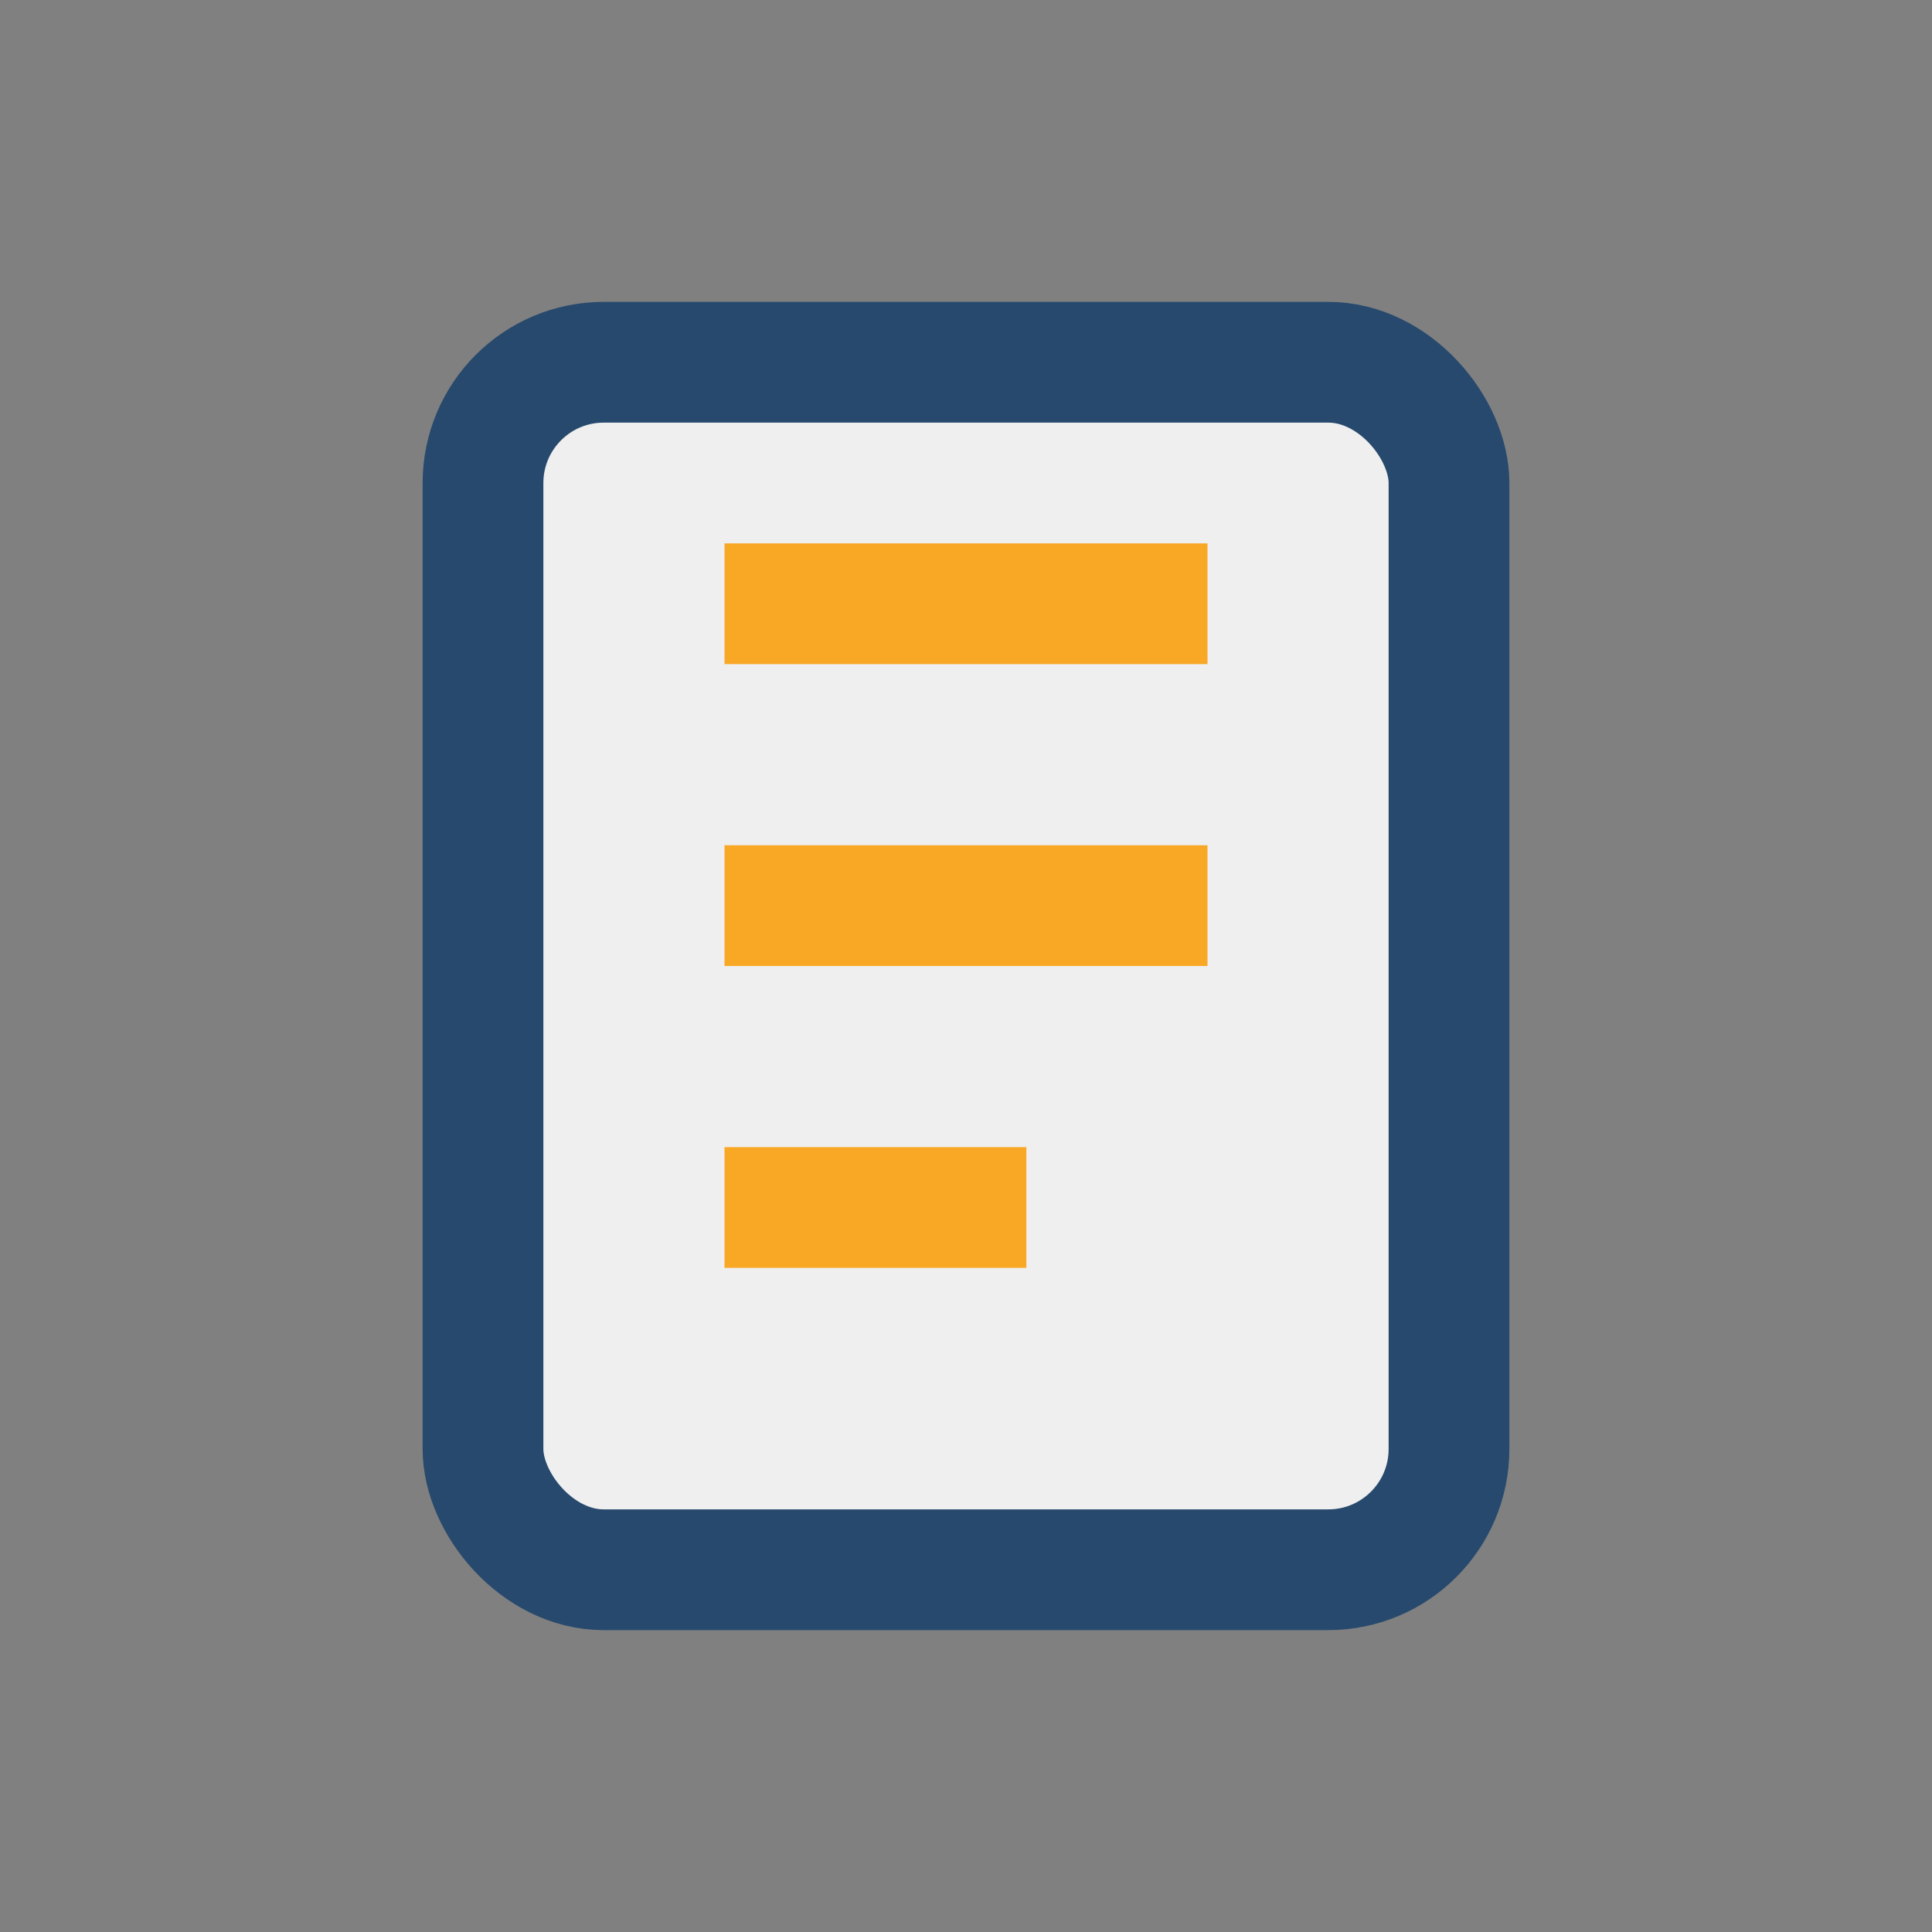 <?xml version="1.0" encoding="UTF-8"?>
<svg xmlns="http://www.w3.org/2000/svg" width="32" height="32" viewBox="0 0 32 32"><rect x="0" y="0" width="32" height="32" fill="#808080" stroke="none"/><rect x="8" y="6" width="16" height="20" rx="2" fill="#EFEFEF" stroke="#27496D" stroke-width="2"/><path d="M12 10h8M12 15h8M12 20h5" stroke="#F9A826" stroke-width="2"/></svg>